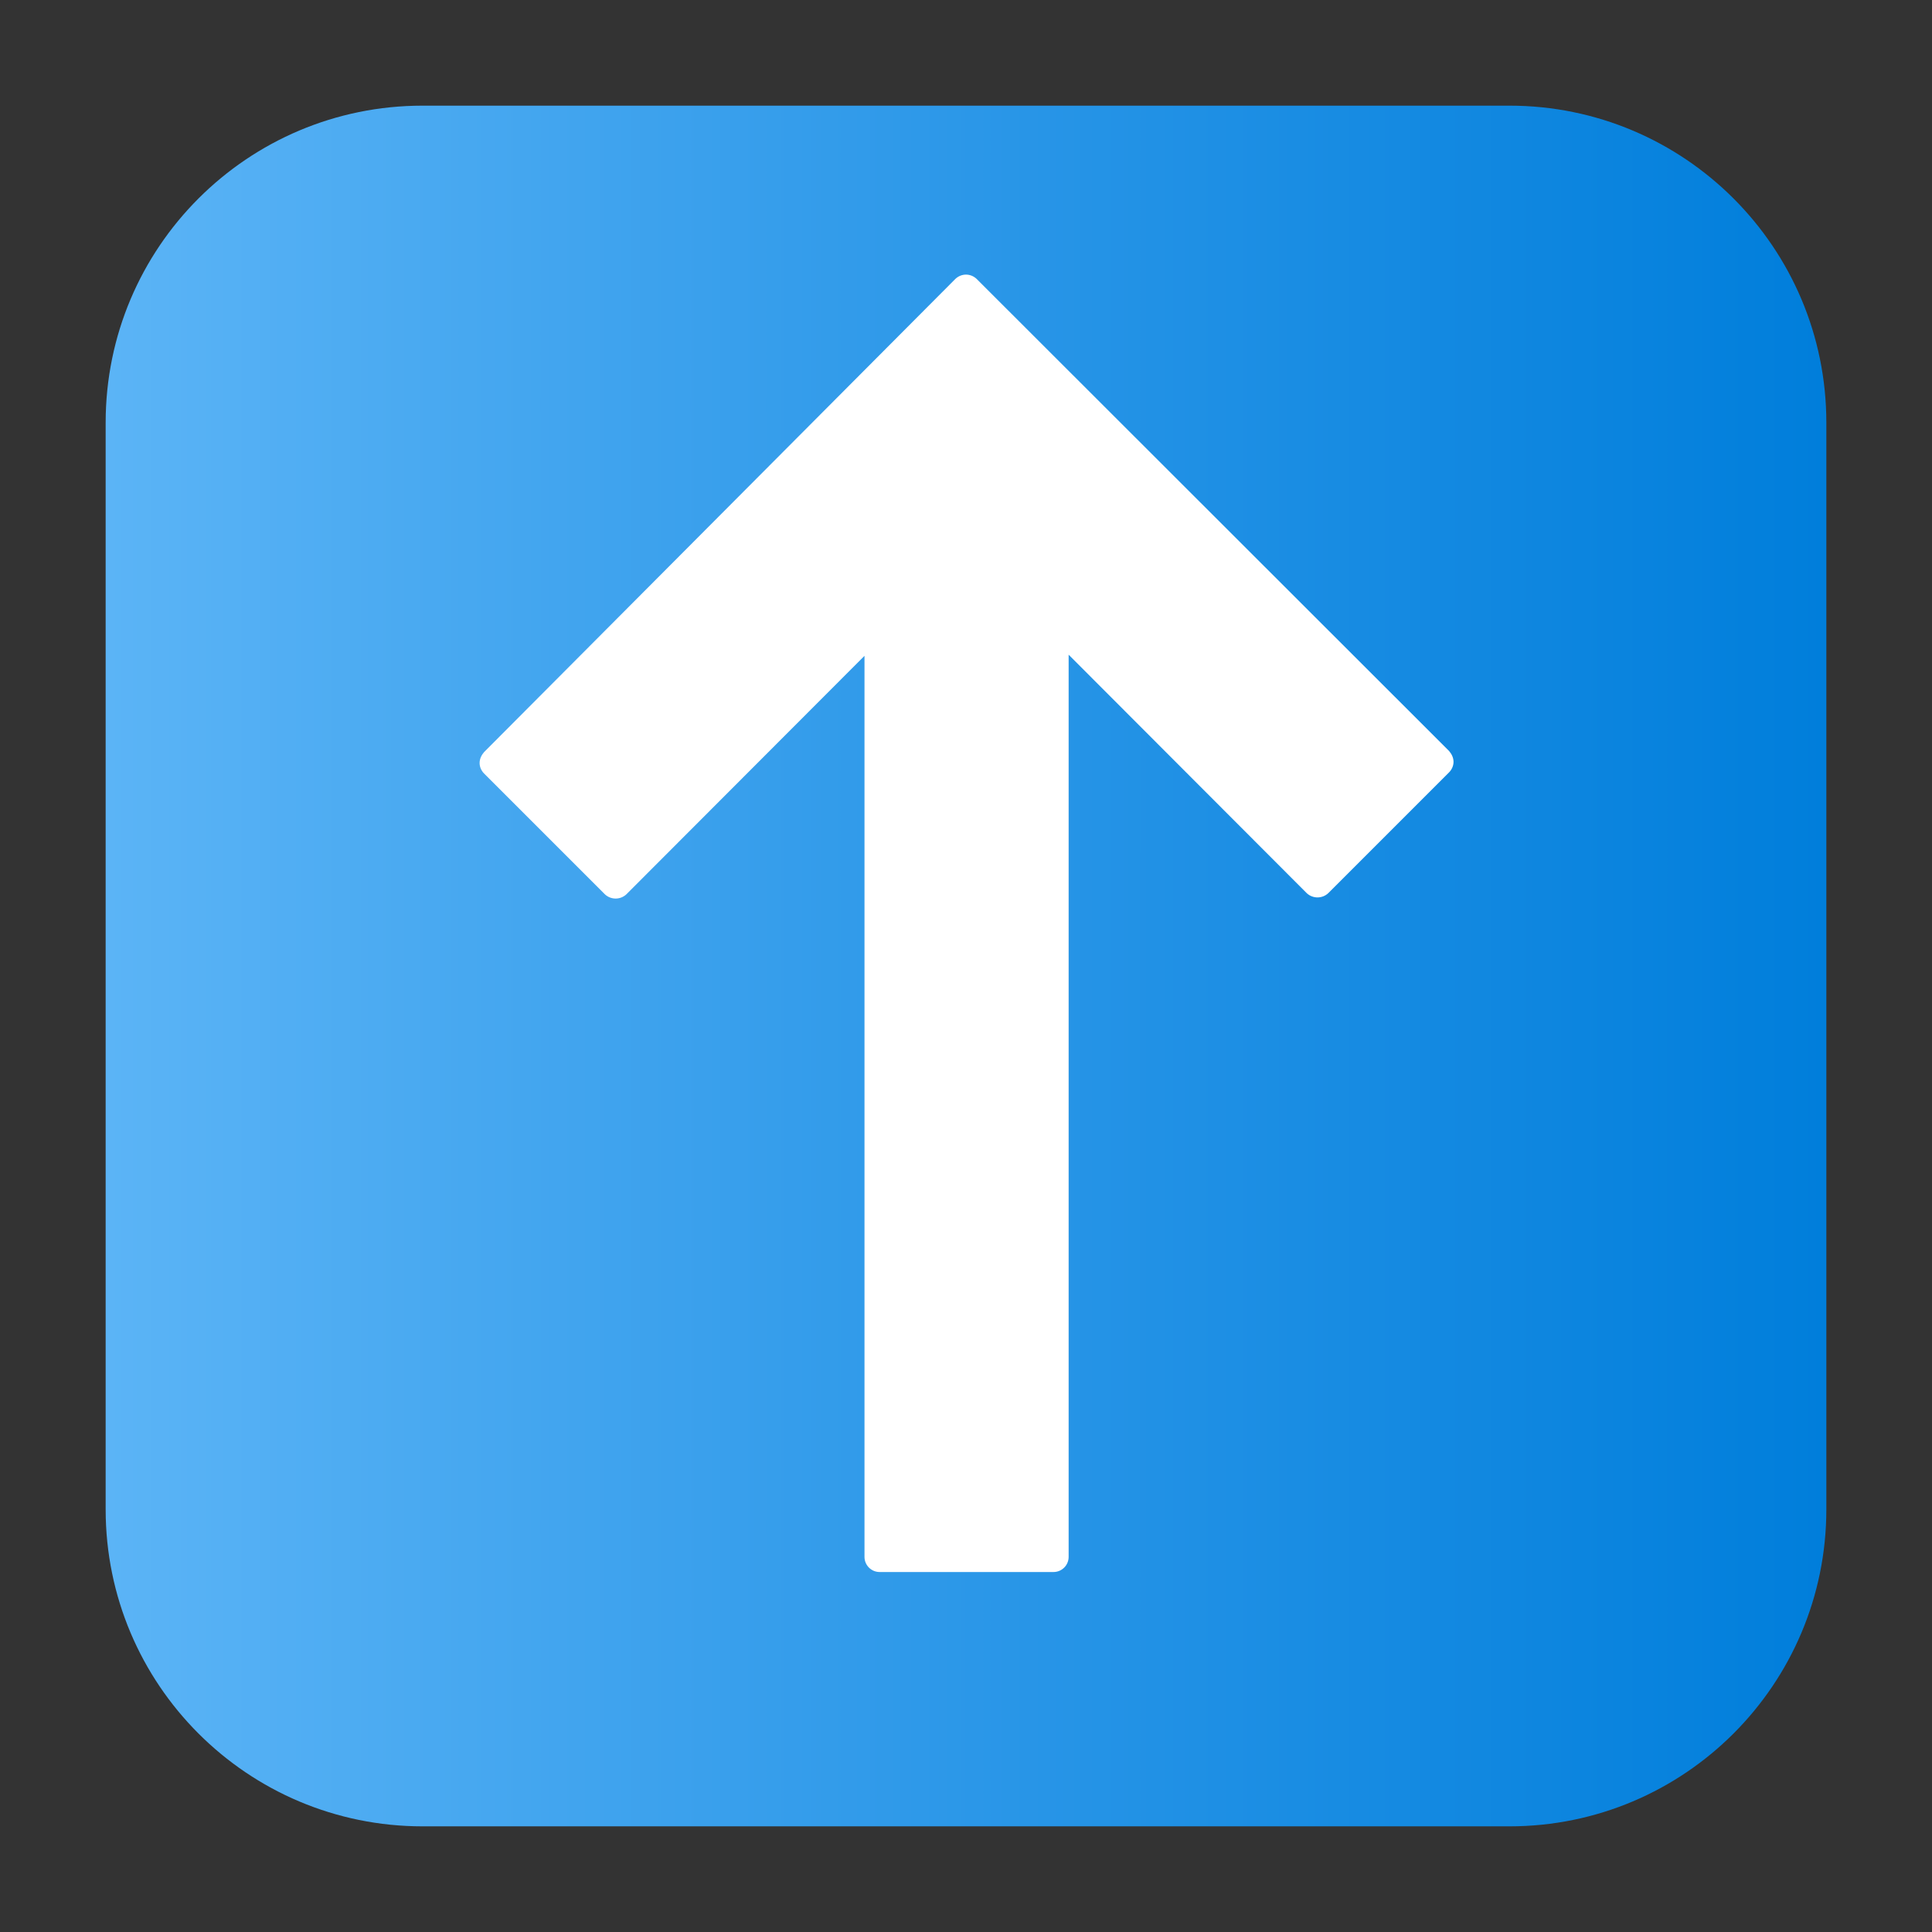 <?xml version="1.0" encoding="UTF-8"?>
<svg xmlns="http://www.w3.org/2000/svg" xmlns:xlink="http://www.w3.org/1999/xlink" version="1.1" id="Layer_1" x="0px" y="0px" viewBox="0 0 512 512" style="enable-background:new 0 0 512 512;" xml:space="preserve">
<rect x="0" y="0" width="512" height="512" fill="#333333" stroke="none"/>
<style type="text/css">
	.st0{fill:#FFFFFF;}
	.st1{fill:url(#SVGID_1_);}
</style>
<rect x="67" y="67" class="st0" width="378" height="378"></rect>
<g id="Layer_81">
	
		<linearGradient id="SVGID_1_" gradientUnits="userSpaceOnUse" x1="-12.25" y1="497.75" x2="44.75" y2="497.75" gradientTransform="matrix(8 0 0 -8 126 4238)">
		<stop offset="0" style="stop-color:#5BB4F6"></stop>
		<stop offset="0.61" style="stop-color:#2191E5"></stop>
		<stop offset="1" style="stop-color:#007EDB"></stop>
	</linearGradient>
	<path class="st1" d="M400,28H112c-46.4,0-84,37.6-84,84v288c0,46.4,37.6,84,84,84h288c46.4,0,84-37.6,84-84V112   C484,65.6,446.4,28,400,28z M384,204.7l-32,32c-1.6,1.5-4.1,1.5-5.7,0l-63.1-63.2v239.1c0,2.2-1.8,4-4,4h-46.1c-2.2,0-4-1.8-4-4   V173.8L166,237c-1.6,1.5-4.1,1.5-5.7,0l-32-32c-0.7-0.7-1.2-1.7-1.2-2.8c0-1.1,0.5-2.1,1.2-2.9L253.2,73.9c1.6-1.5,4-1.5,5.6,0   L384,199c0.7,0.8,1.2,1.8,1.2,2.9C385.2,203,384.7,204,384,204.7L384,204.7z"></path>
</g>
</svg>
